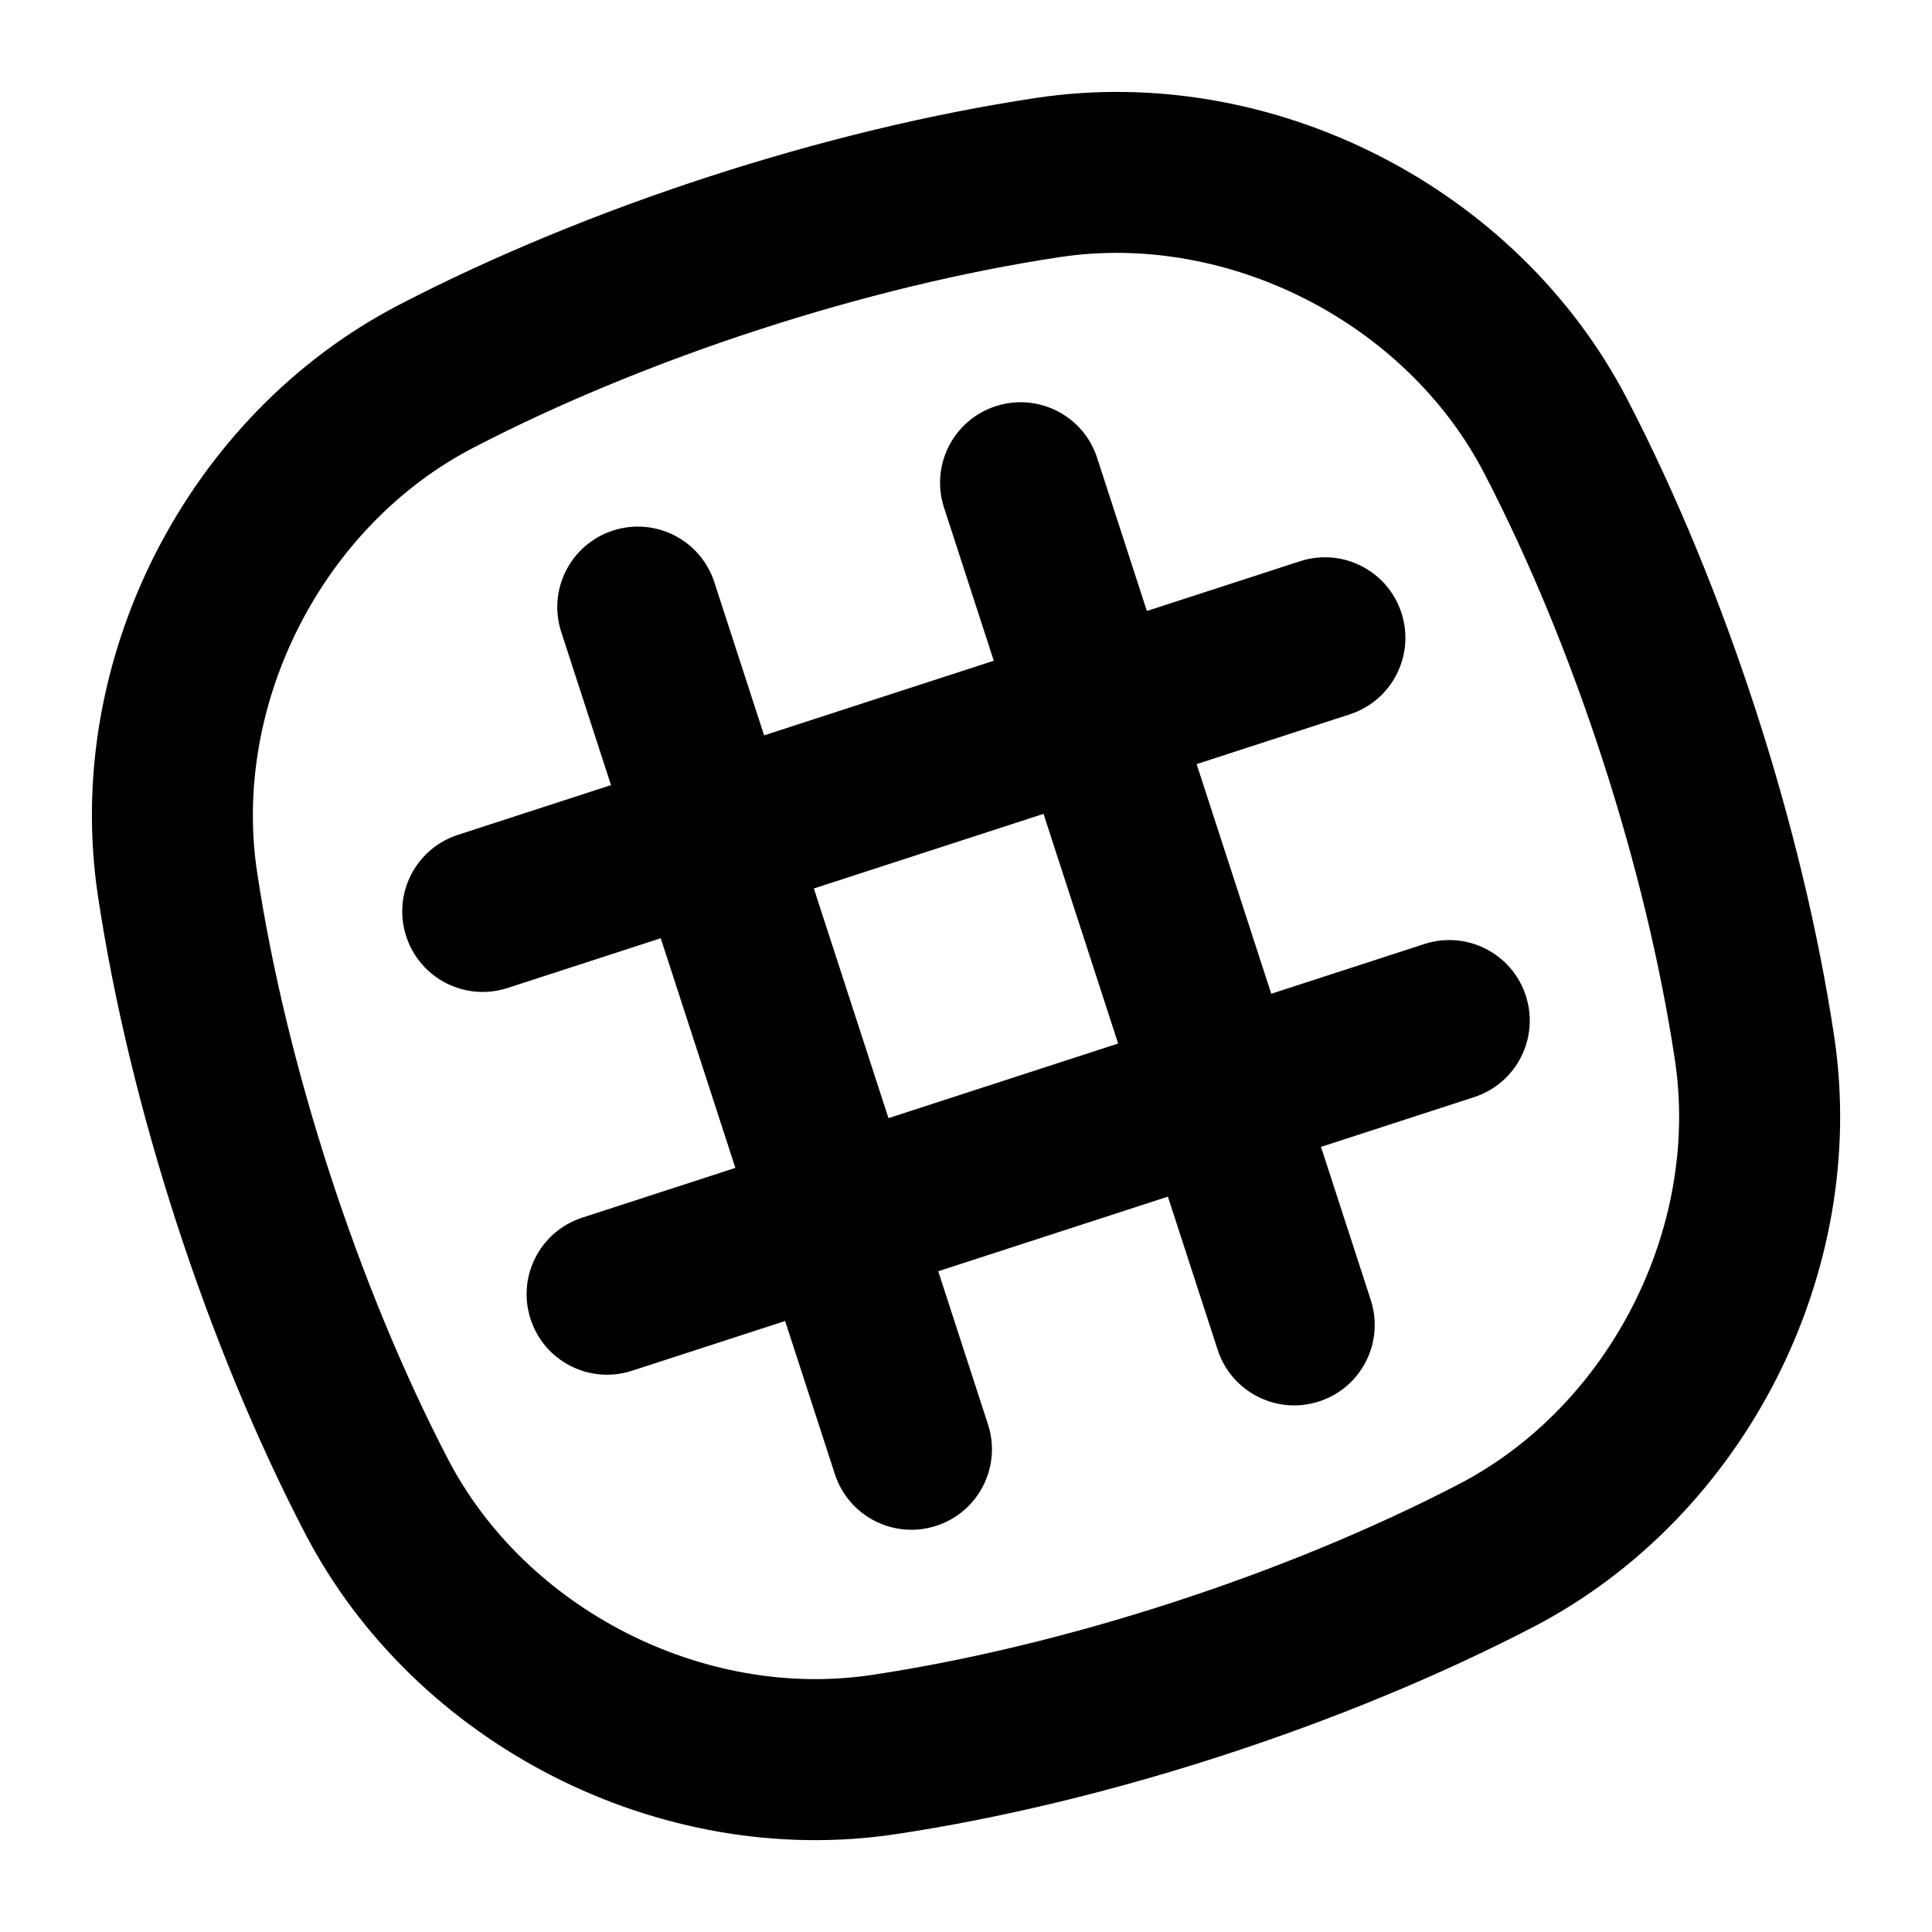<?xml version="1.0" encoding="utf-8"?>
<svg width="800px" height="800px" viewBox="0 0 24 24" fill="none" xmlns="http://www.w3.org/2000/svg">
<path fill-rule="evenodd" clip-rule="evenodd" d="M5.876 5.564C8.027 4.446 10.774 3.553 13.171 3.193C15.255 2.881 17.464 4.006 18.436 5.876C19.554 8.027 20.447 10.774 20.807 13.172C21.119 15.255 19.994 17.464 18.124 18.436C15.973 19.554 13.226 20.447 10.829 20.807C8.745 21.119 6.536 19.994 5.564 18.124C4.446 15.973 3.553 13.226 3.193 10.829C2.881 8.745 4.006 6.536 5.876 5.564ZM12.875 1.216C10.259 1.608 7.3 2.57 4.953 3.789C2.325 5.155 0.776 8.196 1.216 11.125C1.608 13.741 2.569 16.7 3.789 19.047C5.155 21.675 8.196 23.224 11.125 22.785C13.741 22.392 16.7 21.43 19.047 20.211C21.675 18.845 23.224 15.804 22.785 12.875C22.392 10.259 21.43 7.3 20.211 4.953C18.845 2.325 15.804 0.776 12.875 1.216ZM8.874 7.233C8.703 6.707 8.139 6.42 7.614 6.591C7.089 6.761 6.801 7.325 6.972 7.851L7.59 9.753L5.688 10.371C5.162 10.542 4.875 11.106 5.046 11.631C5.216 12.156 5.78 12.444 6.306 12.273L8.208 11.655L9.135 14.508L7.233 15.126C6.707 15.297 6.42 15.861 6.591 16.386C6.761 16.912 7.326 17.199 7.851 17.028L9.753 16.41L10.371 18.312C10.542 18.838 11.106 19.125 11.631 18.954C12.156 18.784 12.444 18.22 12.273 17.694L11.655 15.792L14.508 14.865L15.126 16.767C15.297 17.293 15.861 17.58 16.386 17.409C16.912 17.239 17.199 16.674 17.028 16.149L16.41 14.247L18.312 13.629C18.838 13.458 19.125 12.894 18.954 12.369C18.784 11.844 18.22 11.556 17.694 11.727L15.792 12.345L14.865 9.492L16.767 8.874C17.293 8.703 17.58 8.139 17.409 7.614C17.239 7.088 16.674 6.801 16.149 6.972L14.247 7.59L13.629 5.688C13.459 5.162 12.894 4.875 12.369 5.046C11.844 5.216 11.556 5.78 11.727 6.306L12.345 8.208L9.492 9.135L8.874 7.233ZM11.037 13.89L10.11 11.037L12.963 10.11L13.89 12.963L11.037 13.89Z" fill="#000000"/>
</svg>